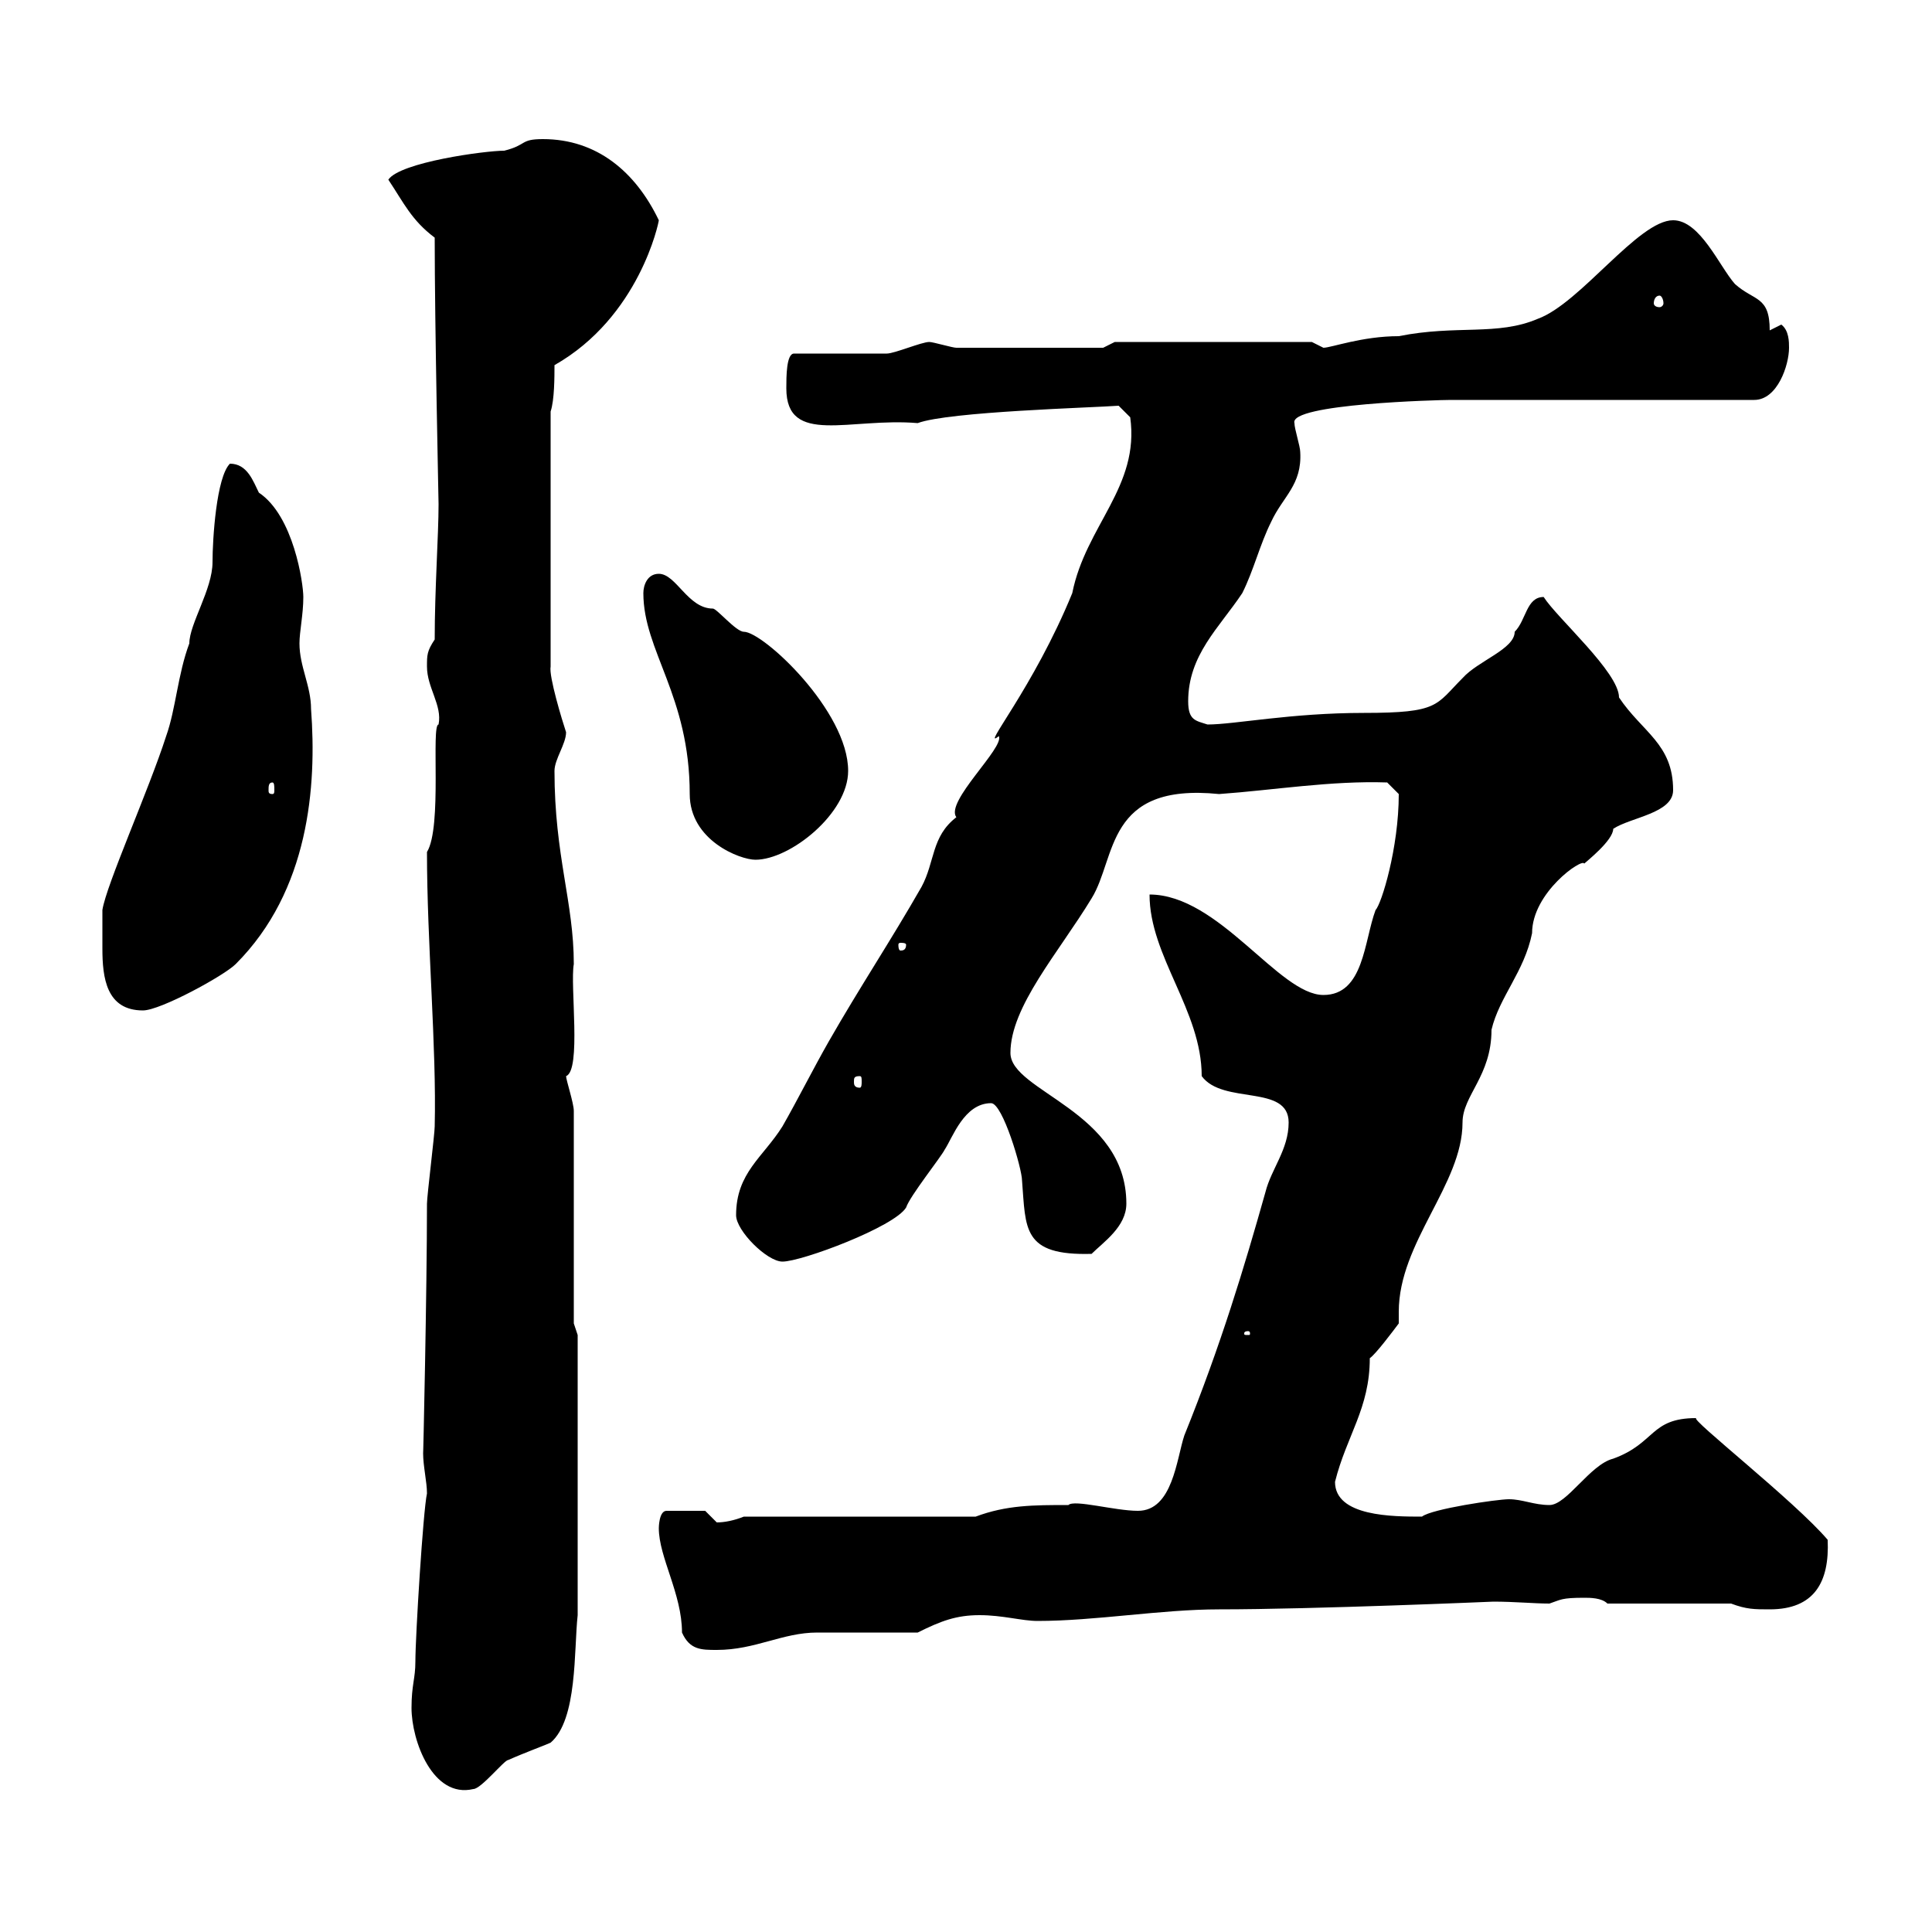 <svg xmlns="http://www.w3.org/2000/svg" xmlns:xlink="http://www.w3.org/1999/xlink" width="300" height="300"><path d="M63.90 265.20C63.90 270.30 67.20 279.30 73.50 277.80C74.70 277.80 78.30 273.30 78.90 273.30C81.60 272.10 84.90 270.90 85.50 270.60C89.70 267 89.10 256.20 89.70 250.80L89.70 207.30L89.10 205.50L89.10 172.50C89.10 171.30 87.90 167.70 87.90 167.10C90.30 166.20 88.50 153 89.10 149.70C89.10 140.10 86.10 132.90 86.10 119.70C86.10 117.90 87.90 115.50 87.90 113.70C87.30 111.90 85.20 105 85.50 103.50L85.50 63.90C86.10 62.10 86.10 58.50 86.10 56.70C99.30 49.20 102.30 34.50 102.30 34.20C98.70 26.70 92.70 21.60 84.30 21.60C80.70 21.60 81.90 22.50 78.30 23.40C75.30 23.40 62.10 25.20 60.30 27.90C62.70 31.50 63.90 34.20 67.50 36.90C67.50 50.70 68.10 77.70 68.10 78.30C68.10 83.10 67.50 91.50 67.50 99.30C66.30 101.10 66.30 101.70 66.30 103.50C66.30 106.80 68.70 109.50 68.10 112.50C66.90 112.50 68.70 128.40 66.30 132.30C66.30 146.40 67.80 162.60 67.50 174.90C67.50 176.10 66.30 185.70 66.30 186.90C66.30 200.40 65.70 227.10 65.70 225.60C65.70 227.70 66.30 230.10 66.30 231.90C65.70 234.60 64.50 254.10 64.50 258C64.50 260.70 63.90 261.60 63.90 265.20ZM102.30 237.30C102.30 241.80 105.90 247.50 105.90 253.50C107.10 256.20 108.90 256.20 111.30 256.20C117.30 256.20 121.50 253.50 126.90 253.50C129.90 253.50 139.50 253.50 142.50 253.50C146.10 251.70 148.50 250.80 152.10 250.80C155.70 250.80 158.70 251.70 161.10 251.70C170.10 251.70 180.30 249.90 189.30 249.90C204 249.90 231.90 248.70 231.90 248.70C235.20 248.70 238.20 249 240.60 249C242.40 248.40 242.40 248.10 246 248.10C246.90 248.10 248.70 248.10 249.60 249L268.80 249C271.20 249.90 272.40 249.90 274.80 249.90C281.70 249.90 284.10 245.70 283.80 239.10C278.70 233.10 262.20 220.20 263.40 220.20C256.20 220.20 257.10 224.10 250.50 226.50C246.90 227.40 243.30 233.70 240.60 233.70C238.20 233.70 236.40 232.80 234.30 232.80C232.50 232.80 222.30 234.30 220.80 235.50C216.30 235.50 207.30 235.50 207.30 230.10C209.10 222.90 212.70 218.70 212.70 210.90C213.60 210.30 216.30 206.70 217.20 205.50C217.20 204.90 217.20 204 217.20 203.70C217.20 192.90 227.10 183.90 227.10 174.30C227.10 170.10 231.60 167.10 231.60 159.90C232.80 154.80 236.70 150.90 237.90 144.90C237.90 138.60 245.70 133.20 246 134.10C246.30 133.80 250.50 130.50 250.50 128.70C253.20 126.90 259.80 126.30 259.80 122.70C259.80 115.50 255 113.70 251.40 108.30C251.40 104.40 241.80 96 239.70 92.70C237 92.70 237 96.30 235.20 98.10C235.20 100.80 229.50 102.60 227.10 105.30C222.90 109.50 223.50 110.70 211.80 110.70C200.40 110.70 191.70 112.50 187.50 112.50C185.70 111.90 184.50 111.90 184.50 108.90C184.50 101.70 189.30 97.50 192.90 92.10C194.70 88.50 195.60 84.60 197.40 81C199.20 77.10 202.20 75.30 201.90 70.20C201.90 69.30 201 66.60 201 65.70C200.10 62.70 223.50 62.10 225.30 62.10L272.40 62.10C276 62.10 277.80 56.70 277.80 54C277.80 53.10 277.80 51.30 276.60 50.40C276.60 50.40 274.80 51.30 274.80 51.30C274.80 45.90 272.40 46.80 269.40 44.10C267 41.40 264 34.20 259.80 34.20C254.40 34.20 245.40 47.10 238.80 49.50C232.50 52.20 226.20 50.40 217.20 52.20C211.50 52.20 206.70 54 205.50 54C205.50 54 203.70 53.10 203.70 53.10L173.10 53.10L171.30 54L148.50 54C147.90 54 144.90 53.10 144.30 53.10C143.10 53.10 138.90 54.90 137.70 54.90L123.30 54.90C122.10 54.90 122.10 58.50 122.10 60.30C122.10 69.30 132 64.80 142.50 65.70C147.30 63.90 169.80 63.30 173.70 63L175.50 64.80C177 75.60 168.60 81.60 166.50 92.10C160.50 106.80 152.10 116.70 155.10 114.30C156 116.10 146.70 124.50 148.50 126.90C144.60 129.90 145.20 133.80 143.10 137.70C138.30 146.10 133.50 153.30 128.70 161.70C126.30 165.90 123.90 170.70 121.50 174.90C118.50 179.70 114.30 182.10 114.30 188.70C114.30 191.10 119.10 195.90 121.50 195.90C124.50 195.90 138.90 190.50 140.70 187.50C141.30 185.70 146.10 179.70 146.70 178.50C147.90 176.70 149.70 171.30 153.90 171.30C155.70 171.30 158.70 181.50 158.70 183.30C159.30 190.80 158.70 195 169.50 194.70C171.30 192.90 174.90 190.50 174.90 186.90C174.90 172.50 156.90 169.50 156.90 163.50C156.90 156.30 164.40 147.90 169.50 139.50C173.40 133.20 171.60 121.50 189.30 123.30C197.70 122.70 206.70 121.20 215.40 121.50L217.20 123.30C217.20 131.70 214.50 140.40 213.60 141.30C211.80 146.10 211.80 154.50 205.50 154.50C198.60 154.50 189.30 138.90 178.50 138.90C178.50 148.50 186.60 156.90 186.60 167.10C189.90 171.60 200.10 168.30 200.10 174.30C200.10 178.50 197.40 181.50 196.50 185.10C193.20 196.80 189.60 208.80 183.90 222.90C182.70 226.50 182.10 234.60 176.70 234.60C173.10 234.60 166.80 232.80 165.90 233.70C160.50 233.70 156.30 233.70 151.50 235.50L115.50 235.50C114 236.10 112.50 236.40 111.30 236.40C111.30 236.40 109.50 234.60 109.50 234.60L103.50 234.60C102.30 234.60 102.30 237.30 102.30 237.30ZM193.80 206.70C194.10 206.70 194.10 207 194.10 207C194.10 207.30 194.10 207.30 193.80 207.30C193.20 207.30 193.20 207.30 193.20 207C193.20 207 193.20 206.70 193.80 206.70ZM133.50 167.10C133.80 167.10 133.80 167.40 133.80 168C133.80 168.30 133.80 168.90 133.50 168.90C132.60 168.90 132.60 168.30 132.60 168C132.60 167.40 132.60 167.10 133.50 167.10ZM15.90 141.30C15.90 143.70 15.90 144.90 15.90 147.30C15.90 151.80 16.50 156.90 22.20 156.90C24.90 156.90 34.80 151.50 36.60 149.70C48 138.30 49.20 122.10 48.30 110.10C48.30 106.50 46.50 103.50 46.50 99.90C46.50 98.10 47.10 95.40 47.10 92.70C47.10 90.60 45.60 80.10 40.20 76.50C39.30 74.70 38.40 72 35.70 72C33.60 74.10 33 83.70 33 87.30C33 91.50 29.40 96.90 29.40 99.90C27.60 104.70 27.30 110.10 25.80 114.30C23.10 122.70 16.50 137.40 15.90 141.30ZM140.70 146.70C140.70 147.60 140.10 147.60 139.80 147.60C139.80 147.60 139.50 147.60 139.50 146.70C139.50 146.40 139.80 146.40 139.80 146.40C140.10 146.40 140.70 146.40 140.70 146.70ZM99.90 92.10C99.90 101.10 107.10 108 107.10 123.30C107.10 130.50 114.90 133.50 117.30 133.50C122.70 133.50 131.70 126.30 131.70 119.70C131.70 110.40 118.50 98.10 115.50 98.10C114.30 98.10 111.30 94.50 110.70 94.50C106.80 94.50 105 89.10 102.30 89.10C100.50 89.10 99.90 90.90 99.90 92.10ZM42.30 121.50C42.60 121.50 42.60 122.10 42.60 122.70C42.60 123 42.60 123.30 42.30 123.30C41.70 123.30 41.70 123 41.70 122.70C41.70 122.10 41.70 121.50 42.30 121.50ZM257.70 45.90C258 45.90 258.30 46.50 258.30 47.10C258.30 47.40 258 47.70 257.70 47.70C257.10 47.70 256.80 47.40 256.80 47.10C256.80 46.50 257.10 45.90 257.70 45.90Z"/></svg>